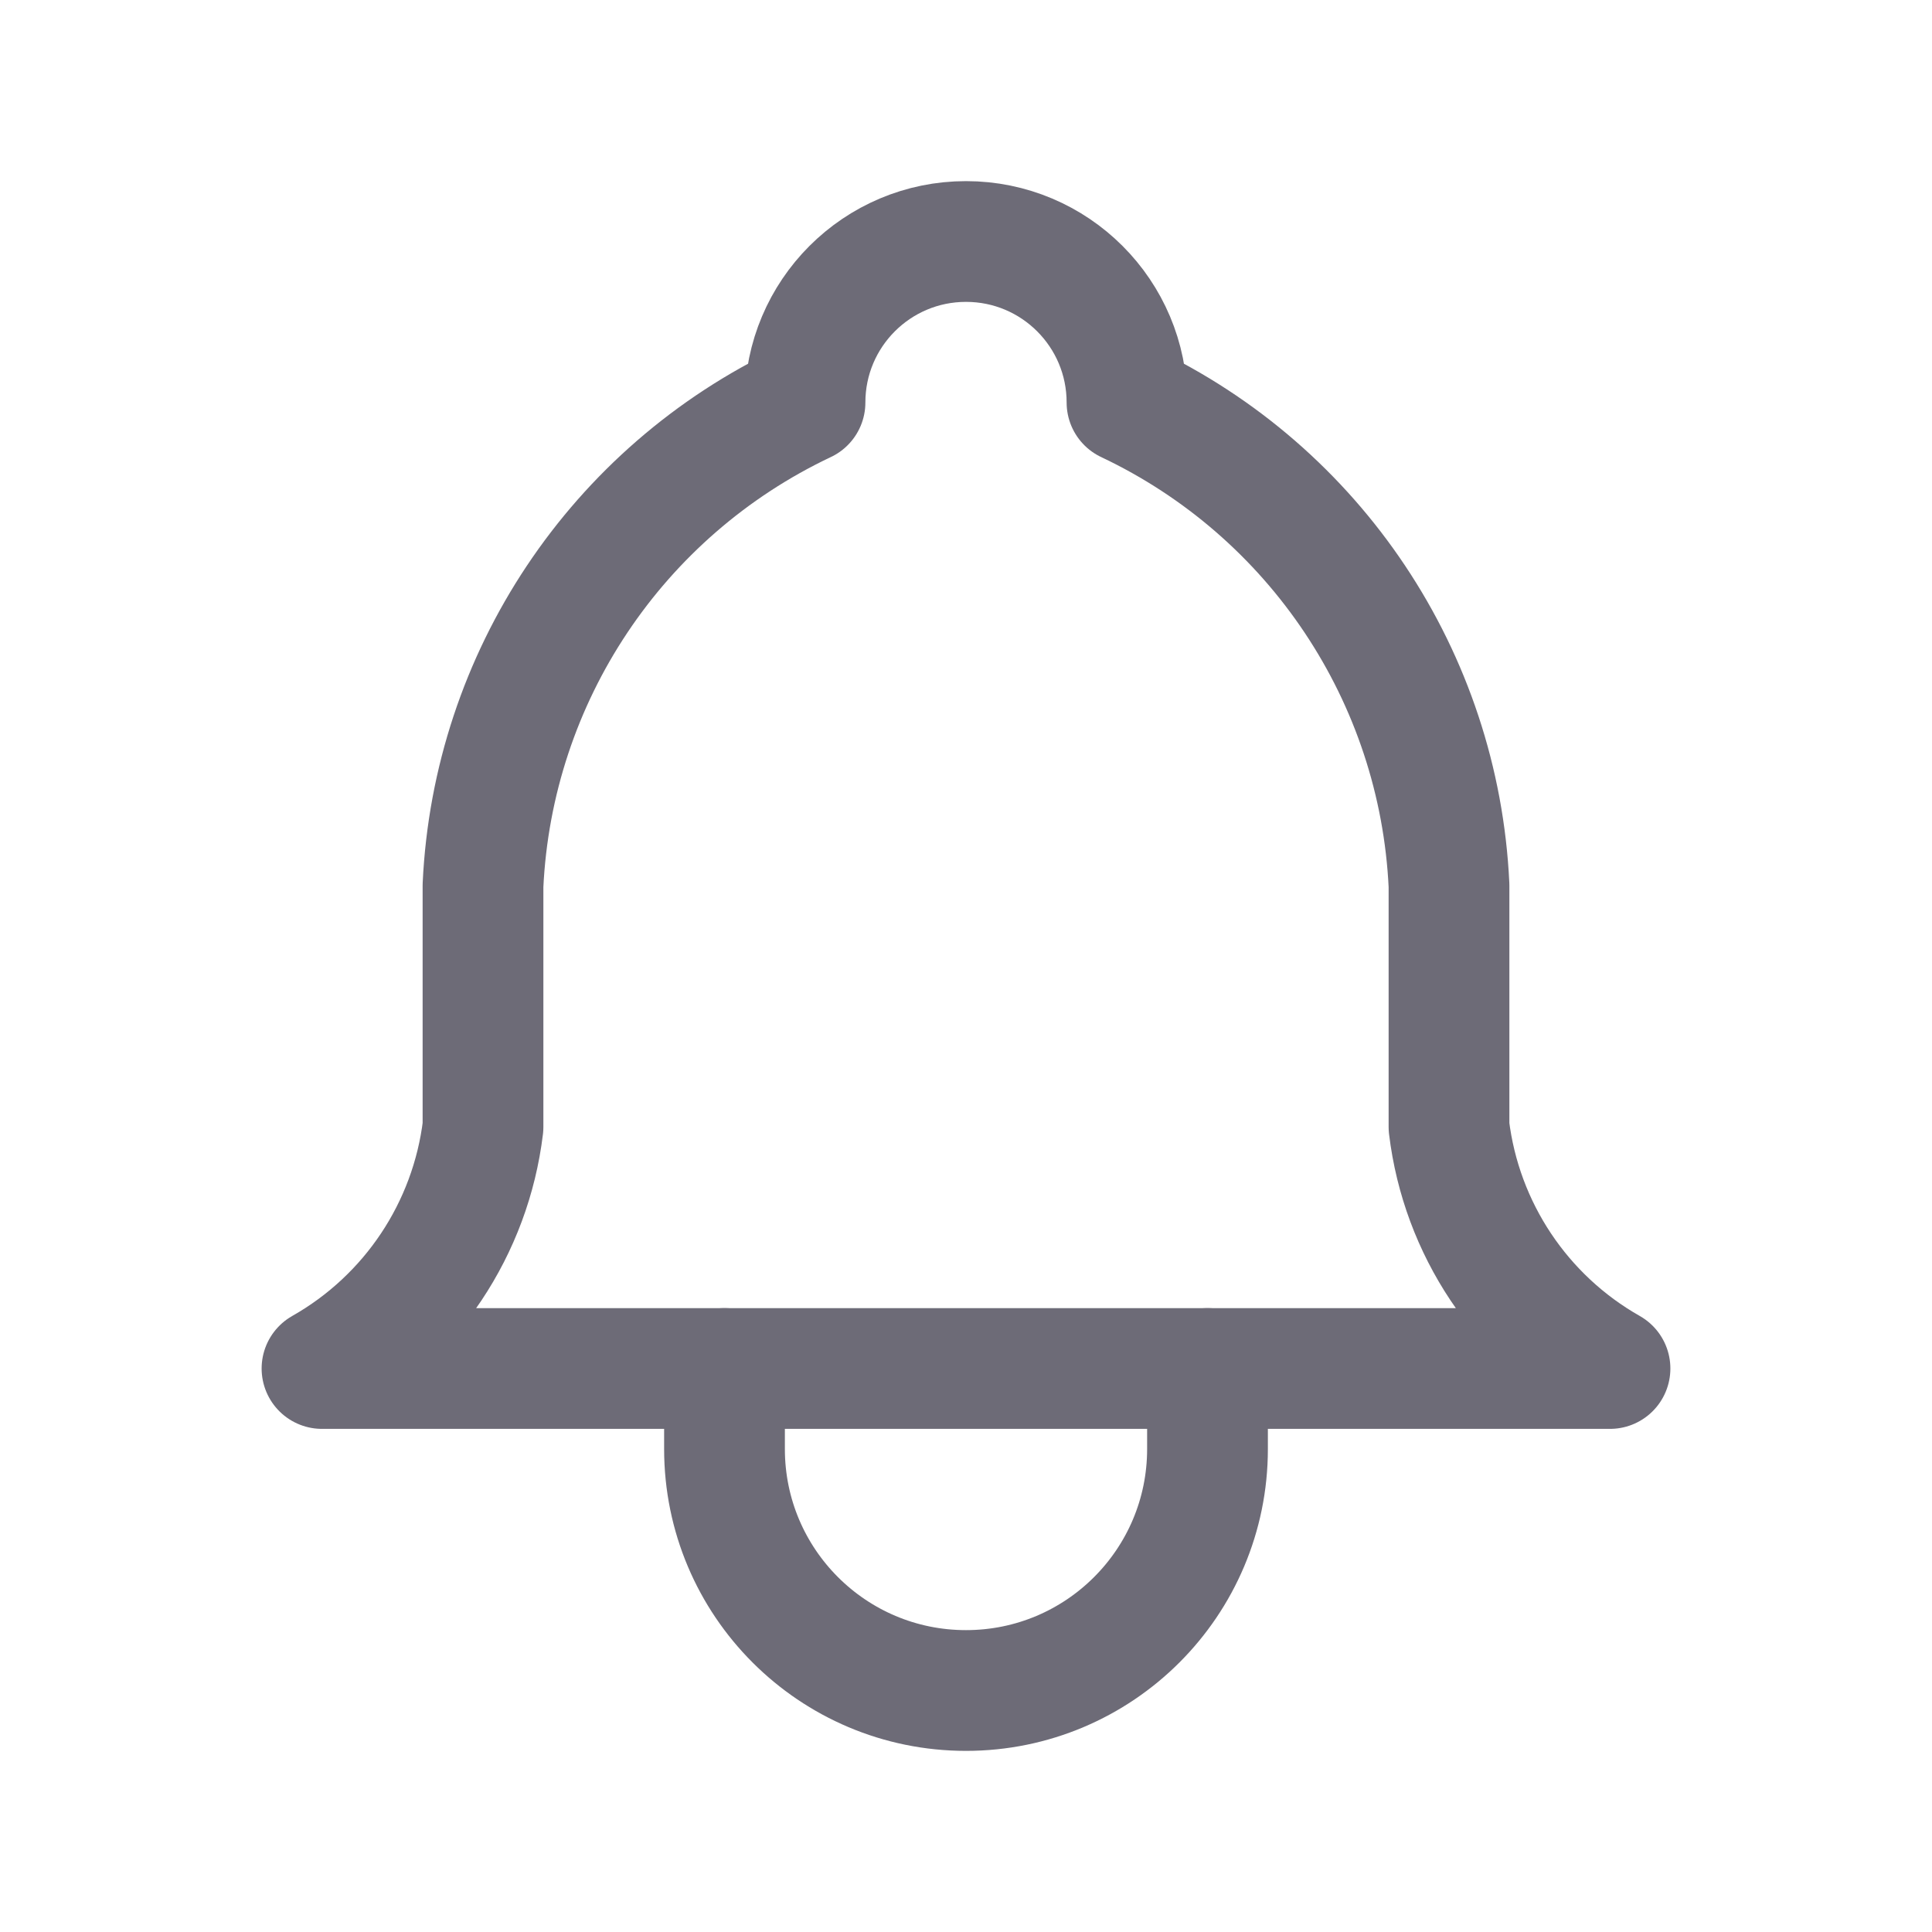  <svg
    width="24"
    height="24"
    viewBox="0 0 24 24"
    fill="none"
    xmlns="http://www.w3.org/2000/svg">
    <path
        d="M10 5C10 3.895 10.895 3 12 3C13.105 3 14 3.895 14 5C16.34 6.107 17.879 8.414 18 11V14C18.153 15.261 18.895 16.374 20 17H4C5.105 16.374 5.847 15.261 6 14V11C6.121 8.414 7.66 6.107 10 5"
        stroke="#6D6B77"
        stroke-width="1.5"
        stroke-linecap="round"
        stroke-linejoin="round" />
    <path
        d="M9 17V18C9 19.657 10.343 21 12 21C13.657 21 15 19.657 15 18V17"
        stroke="#6D6B77"
        stroke-width="1.5"
        stroke-linecap="round"
        stroke-linejoin="round" />
</svg>